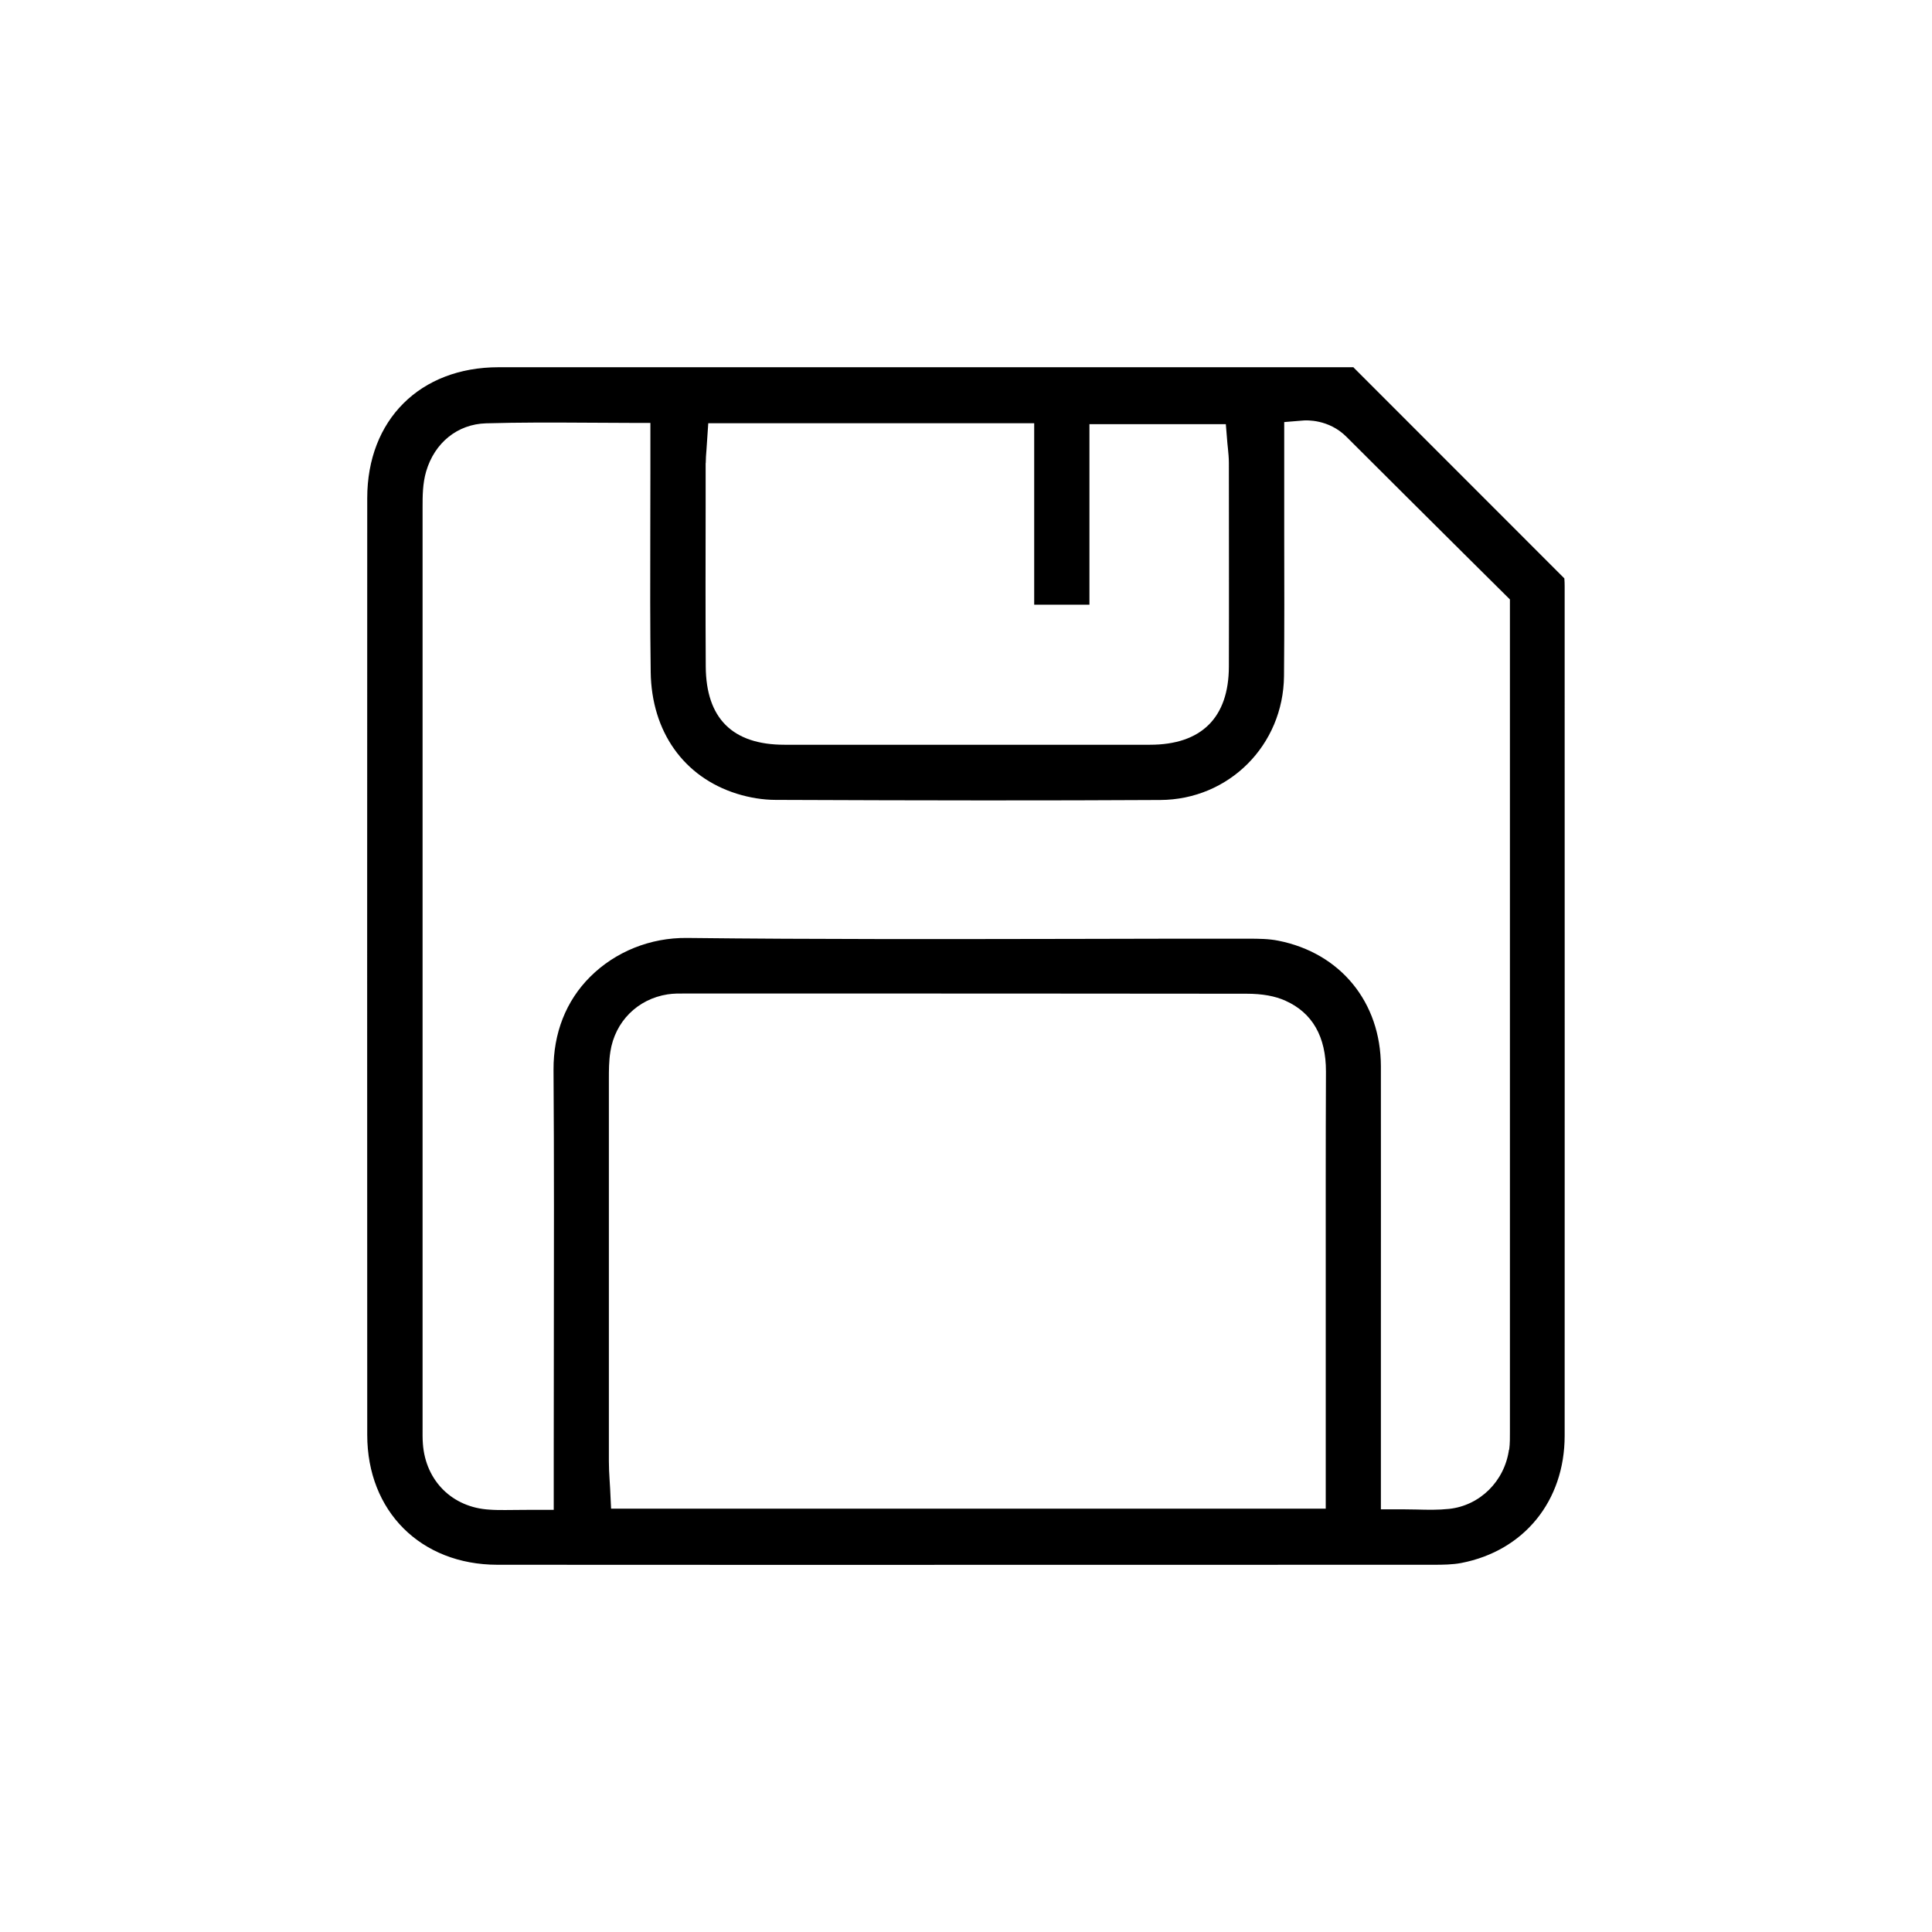 <svg xmlns="http://www.w3.org/2000/svg" id="uuid-4920e207-6296-43f2-880c-0c9481922978" viewBox="0 0 184.29 184.29"><g id="uuid-f20957ab-527f-493a-93bc-cb9bfb806ced"><rect width="184.29" height="184.29" style="fill:none; stroke-width:0px;"></rect><path d="M129.12,35.03h-24.6c-7.03,0-14.07,0-21.1,0-11.95,0-23.91,0-35.86,0-7.49,0-12.53,5.02-12.53,12.49-.01,29.78-.01,59.56,0,89.35,0,7.29,5.11,12.38,12.41,12.39,29.78.02,59.56,0,89.34,0,.83,0,1.78-.01,2.61-.17,5.99-1.16,9.86-5.92,9.86-12.14.01-24.01,0-48.02,0-72.03v-9c0-.26-.01-.51-.03-.75l-20.11-20.12ZM67.32,44.18c0-.4.03-.81.07-1.29l.17-2.52h31.09v17.31h5.27v-17.22h13.01l.15,1.84c.01.16.03.32.05.48.04.42.09.89.09,1.4,0,6.47.02,12.94,0,19.4-.01,4.88-2.62,7.46-7.53,7.46-5.81,0-11.62,0-17.43,0s-11.62,0-17.43,0c-4.96,0-7.48-2.52-7.51-7.46-.03-5.16-.02-10.32-.01-15.48v-3.93ZM126.47,143.91H58.29l-.09-1.9c-.01-.28-.03-.55-.05-.82-.04-.62-.07-1.21-.07-1.8,0-12.15,0-24.31,0-36.46,0-.83,0-1.7.14-2.6.44-2.88,2.59-5.03,5.46-5.48.59-.09,1.13-.08,1.62-.08h.3s6.07,0,6.07,0c15.75,0,31.49,0,47.23.02,1.51,0,2.73.22,3.72.67,2.57,1.15,3.87,3.43,3.86,6.76-.03,7.01-.02,14.01-.02,21.02v20.68ZM143.94,138.27c-.42,3.02-2.77,5.34-5.71,5.66-1.05.11-2.05.09-3.11.06-.45-.01-.92-.02-1.4-.02h-2v-15.56c0-8.9.01-17.81,0-26.71-.01-6.1-3.86-10.8-9.79-11.97-.89-.18-1.88-.19-2.82-.19-5.54,0-11.09,0-16.63.02-12.1.02-24.62.05-36.94-.09-3.51-.04-6.84,1.31-9.24,3.7-2.31,2.3-3.52,5.38-3.5,8.89.06,8.67.04,17.47.03,25.99,0,3.65-.01,7.31-.01,10.96v5.01h-2c-.52,0-.99,0-1.44.01-.41,0-.8.01-1.19.01-.51,0-1.02,0-1.52-.04-3.52-.21-6.07-2.74-6.33-6.27-.04-.5-.03-1-.03-1.5v-.49s0-5.45,0-5.45c0-27.27,0-54.53,0-81.8v-.12c0-1.05,0-2.23.34-3.4.81-2.75,3-4.51,5.71-4.59,3.18-.09,6.3-.08,9.61-.06,1.34,0,2.69.02,4.07.02h2v4.64c0,1.95,0,3.89-.01,5.84-.01,4.36-.02,8.87.04,13.29.08,5.68,3.15,10.01,8.21,11.6,1.22.38,2.5.59,3.71.59,14.73.06,26.04.07,36.68.01,6.56-.03,11.75-5.23,11.81-11.83.04-4.54.03-9.16.02-13.62,0-1.99,0-3.98,0-5.98v-4.62l1.83-.15c.24-.02,2.41-.15,4.11,1.56,3.82,3.81,7.64,7.62,11.45,11.4l4.14,4.11v79.39c0,.52.01,1.11-.07,1.73Z" style="fill:#000; stroke-width:0px;"></path></g></svg>